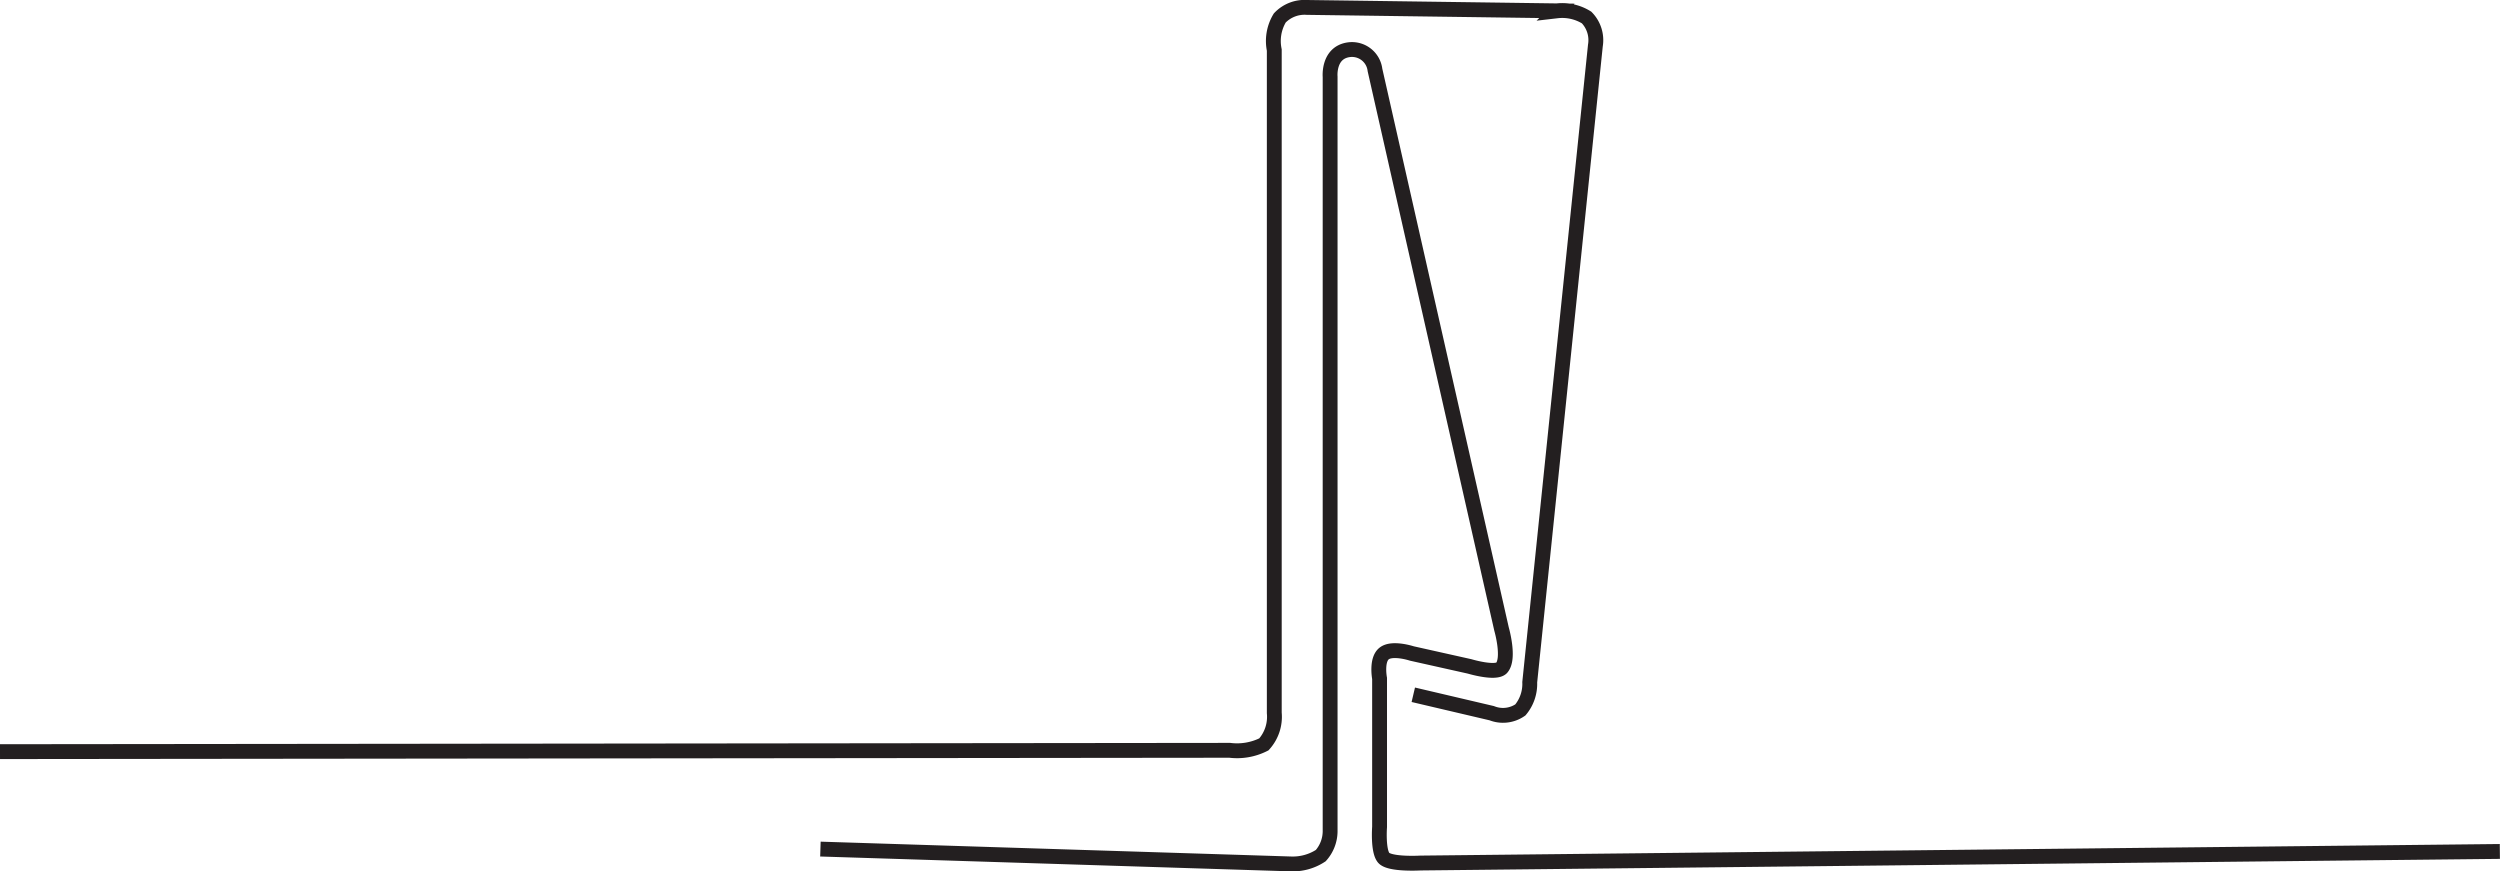 <?xml version="1.0" encoding="UTF-8"?> <svg xmlns="http://www.w3.org/2000/svg" viewBox="0 0 168.33 58.66"><g id="Layer_2" data-name="Layer 2"><g id="Layer_1-2" data-name="Layer 1"><path d="M0,50.61l82.8-.09a4,4,0,0,0,2.3-.4A2.77,2.77,0,0,0,85.8,48l0-44.63a3,3,0,0,1,.37-2.16A2.3,2.3,0,0,1,88,.5l16.83.23a3.1,3.1,0,0,1,2,.45,2.18,2.18,0,0,1,.59,1.89L103,45.94a2.73,2.73,0,0,1-.63,1.86,2.05,2.05,0,0,1-1.93.22l-5.28-1.24" fill="none" stroke="#231f20"></path><path d="M55.24,57.17l31.69,1a3.43,3.43,0,0,0,2-.56A2.49,2.49,0,0,0,89.56,56V5.17s-.15-1.62,1.25-1.82a1.56,1.56,0,0,1,1.77,1.36l8.52,37.64s.58,2,0,2.63c-.42.41-2.15-.11-2.15-.11L95.06,44s-1.31-.43-1.86,0-.31,1.68-.31,1.68v10s-.12,1.59.27,2.07,2.47.36,2.47.36l72.69-.78" fill="none" stroke="#231f20"></path></g></g></svg> 